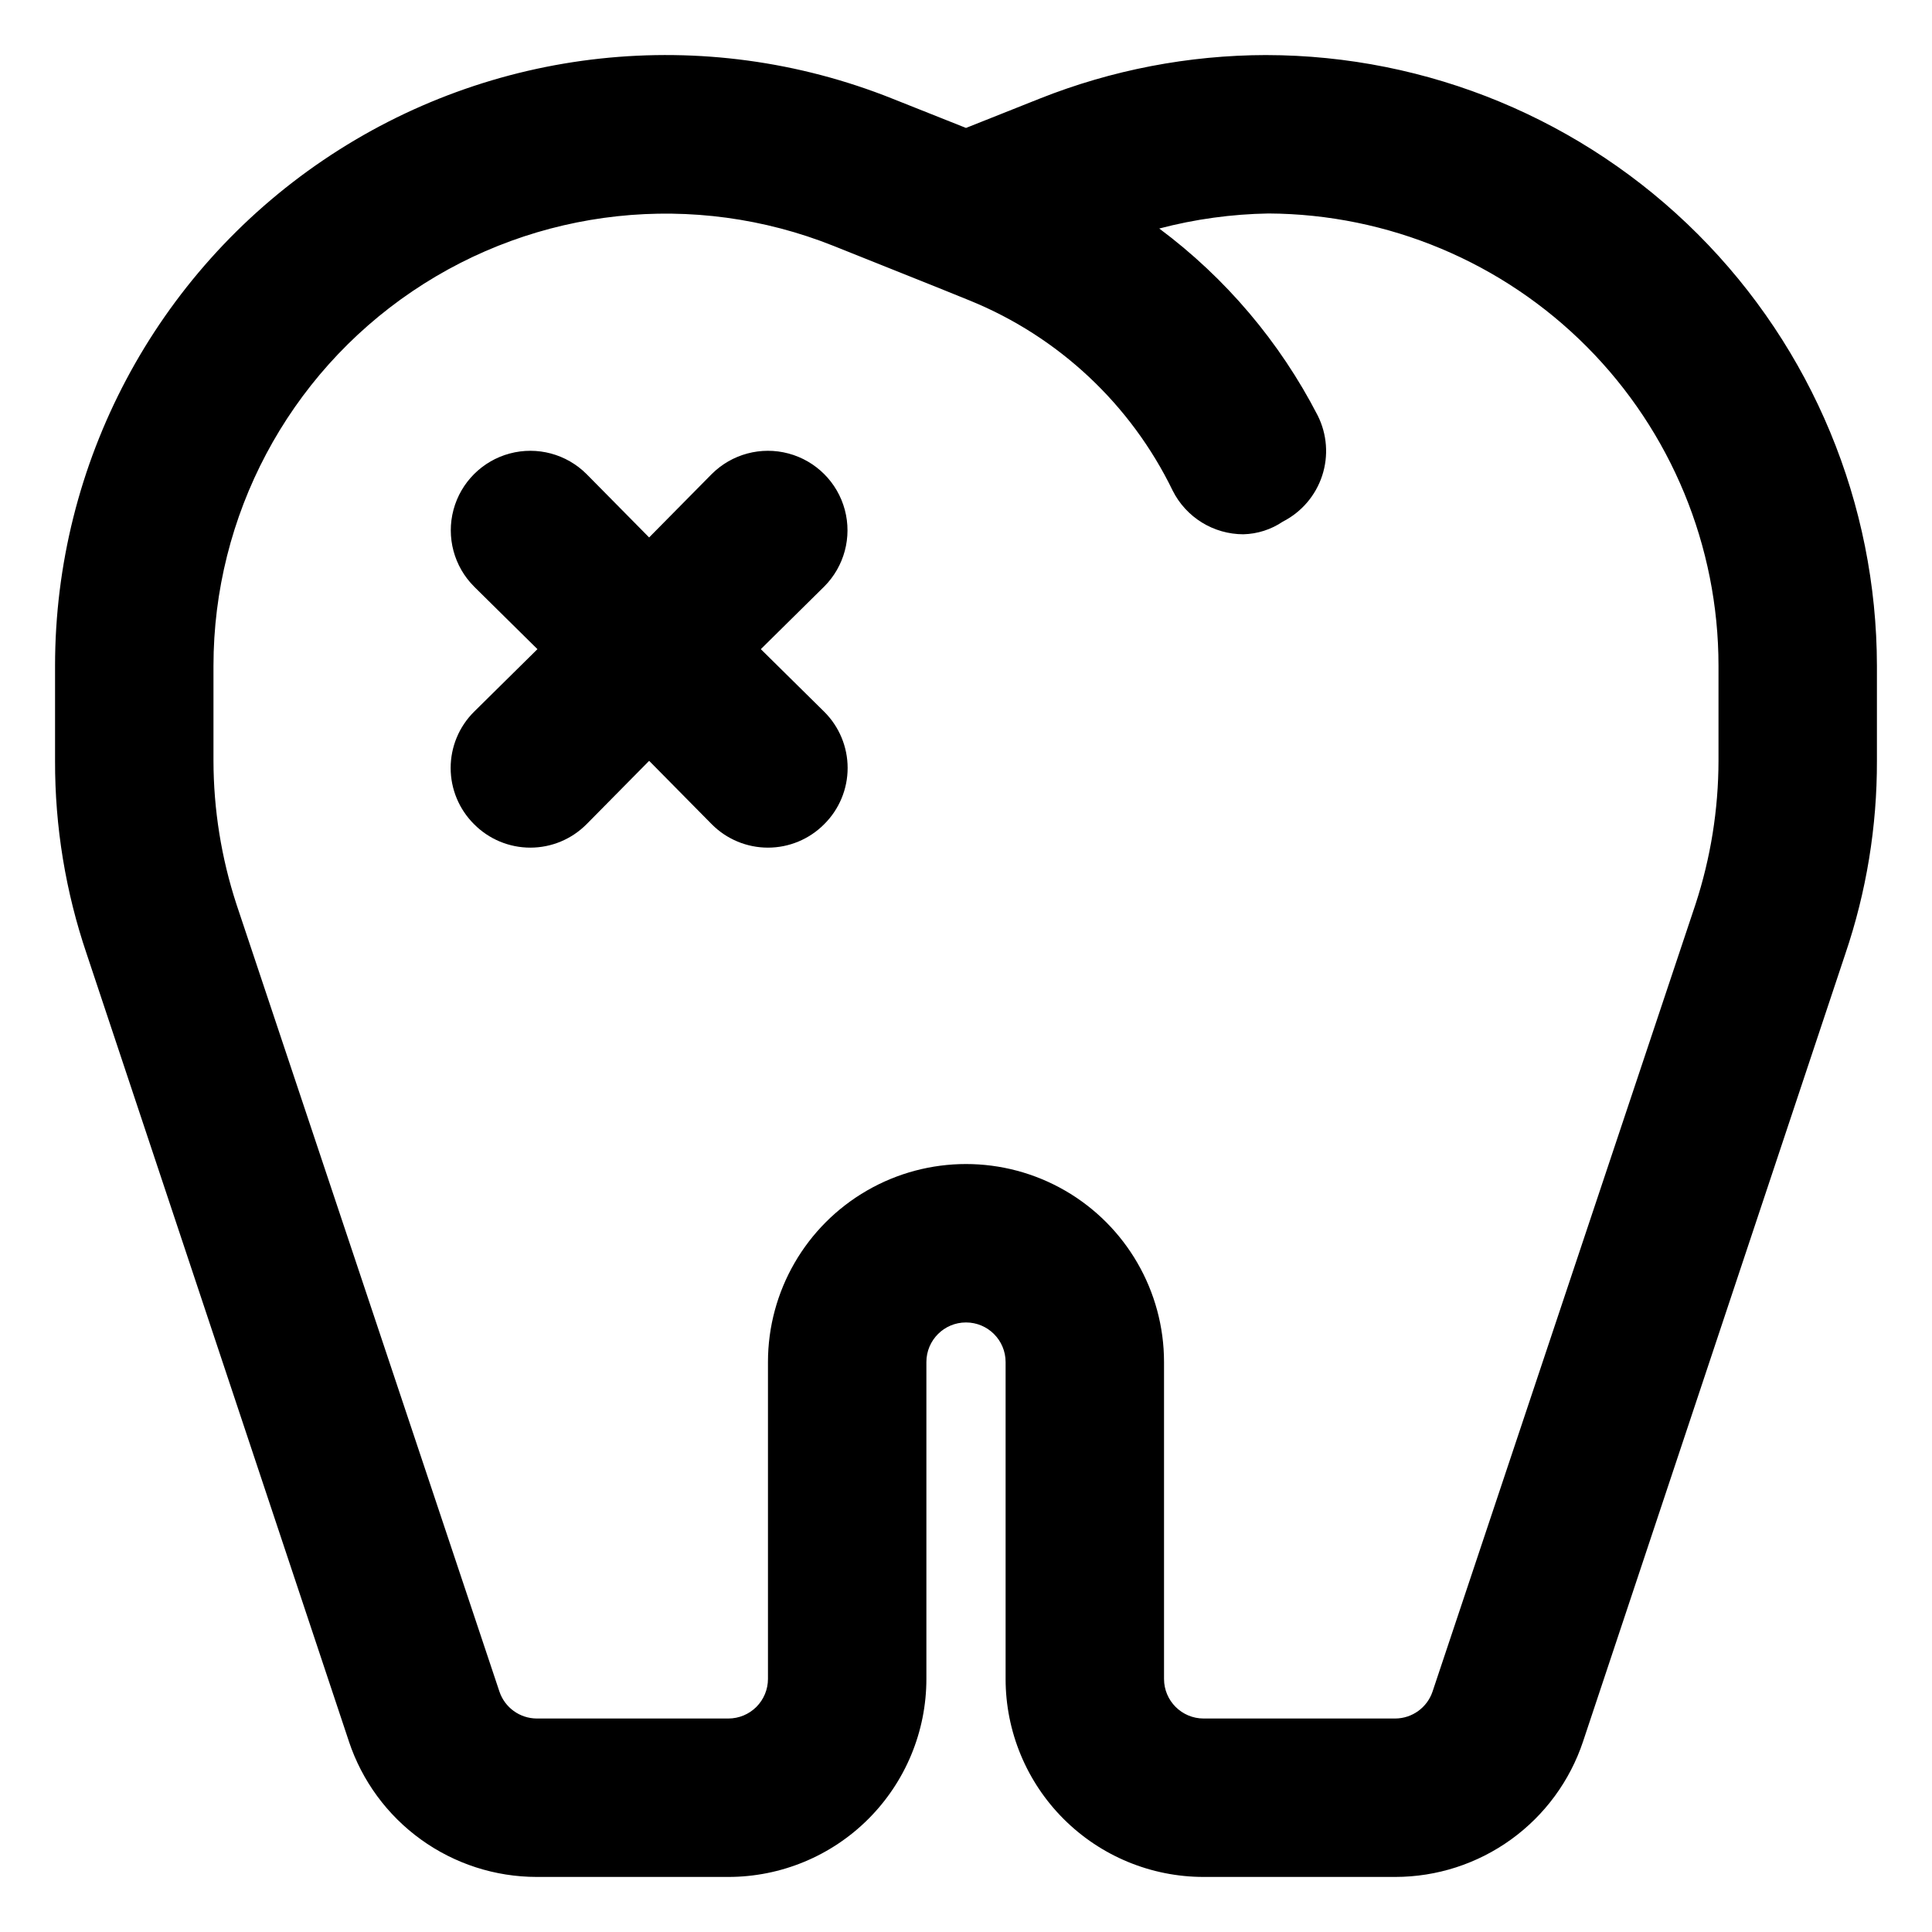 <?xml version="1.0" encoding="UTF-8"?>
<!-- Uploaded to: SVG Repo, www.svgrepo.com, Generator: SVG Repo Mixer Tools -->
<svg fill="#000000" width="800px" height="800px" version="1.1" viewBox="144 144 512 512" xmlns="http://www.w3.org/2000/svg">
 <path d="m479.56 158.59c-20.562 0.035-40.93 3.953-60.039 11.547l-19.52 7.766-19.523-7.766c-49.863-19.918-106.36-13.812-150.81 16.301s-71.078 80.309-71.078 134v25.191c-0.047 17.422 2.789 34.727 8.398 51.223l69.484 208.66h-0.004c3.481 10.445 10.156 19.531 19.086 25.973 8.93 6.445 19.656 9.914 30.668 9.922h50.801c13.918 0 27.266-5.527 37.109-15.371 9.84-9.84 15.371-23.191 15.371-37.109v-83.969c0-5.797 4.699-10.496 10.496-10.496s10.496 4.699 10.496 10.496v83.969c0 13.918 5.527 27.27 15.371 37.109 9.84 9.844 23.188 15.371 37.109 15.371h50.801c11.008-0.008 21.738-3.477 30.664-9.922 8.93-6.441 15.605-15.527 19.086-25.973l69.484-208.66c5.606-16.496 8.441-33.801 8.395-51.223v-25.191c-0.055-42.906-17.125-84.043-47.465-114.38-30.34-30.34-71.477-47.41-114.38-47.465zm119.86 187.04c-0.023 12.906-2.078 25.727-6.086 37.996l-69.695 208.66c-1.43 4.238-5.391 7.106-9.863 7.137h-50.801c-5.797 0-10.496-4.699-10.496-10.496v-83.969c0-18.746-10.004-36.074-26.242-45.449-16.238-9.371-36.242-9.371-52.48 0-16.238 9.375-26.238 26.703-26.238 45.449v83.969c0 2.785-1.105 5.453-3.074 7.422s-4.641 3.074-7.422 3.074h-50.801c-4.477-0.031-8.438-2.898-9.867-7.137l-69.695-208.66c-4.008-12.27-6.062-25.09-6.086-37.996v-25.191c0.012-39.762 19.746-76.934 52.676-99.223 32.93-22.289 74.77-26.797 111.69-12.035l27.289 10.914 8.816 3.57c23.52 9.586 42.66 27.531 53.742 50.383 1.742 3.461 4.414 6.371 7.711 8.41 3.297 2.039 7.094 3.121 10.973 3.133 3.746-0.086 7.391-1.254 10.492-3.356 4.945-2.519 8.691-6.891 10.422-12.16 1.734-5.269 1.305-11.012-1.184-15.969-10.039-19.496-24.398-36.441-41.984-49.543 9.461-2.488 19.188-3.824 28.969-3.988 31.68 0.168 62.008 12.867 84.352 35.328 22.344 22.461 34.883 52.855 34.883 84.535zm-237-46.184-16.793 16.586 16.793 16.582c3.977 3.941 6.211 9.309 6.211 14.906 0 5.598-2.234 10.961-6.211 14.902-3.941 3.977-9.305 6.211-14.902 6.211-5.598 0-10.965-2.234-14.906-6.211l-16.582-16.793-16.582 16.793h-0.004c-3.941 3.977-9.305 6.211-14.902 6.211-5.598 0-10.965-2.234-14.906-6.211-3.973-3.941-6.207-9.305-6.207-14.902 0-5.598 2.234-10.965 6.207-14.906l16.793-16.582-16.793-16.582v-0.004c-5.324-5.324-7.402-13.086-5.453-20.359 1.949-7.273 7.629-12.953 14.902-14.902 7.273-1.949 15.035 0.129 20.359 5.453l16.582 16.793 16.582-16.793h0.004c5.324-5.324 13.086-7.402 20.359-5.453 7.273 1.949 12.957 7.629 14.906 14.902 1.949 7.273-0.133 15.035-5.457 20.359z"/>
</svg>